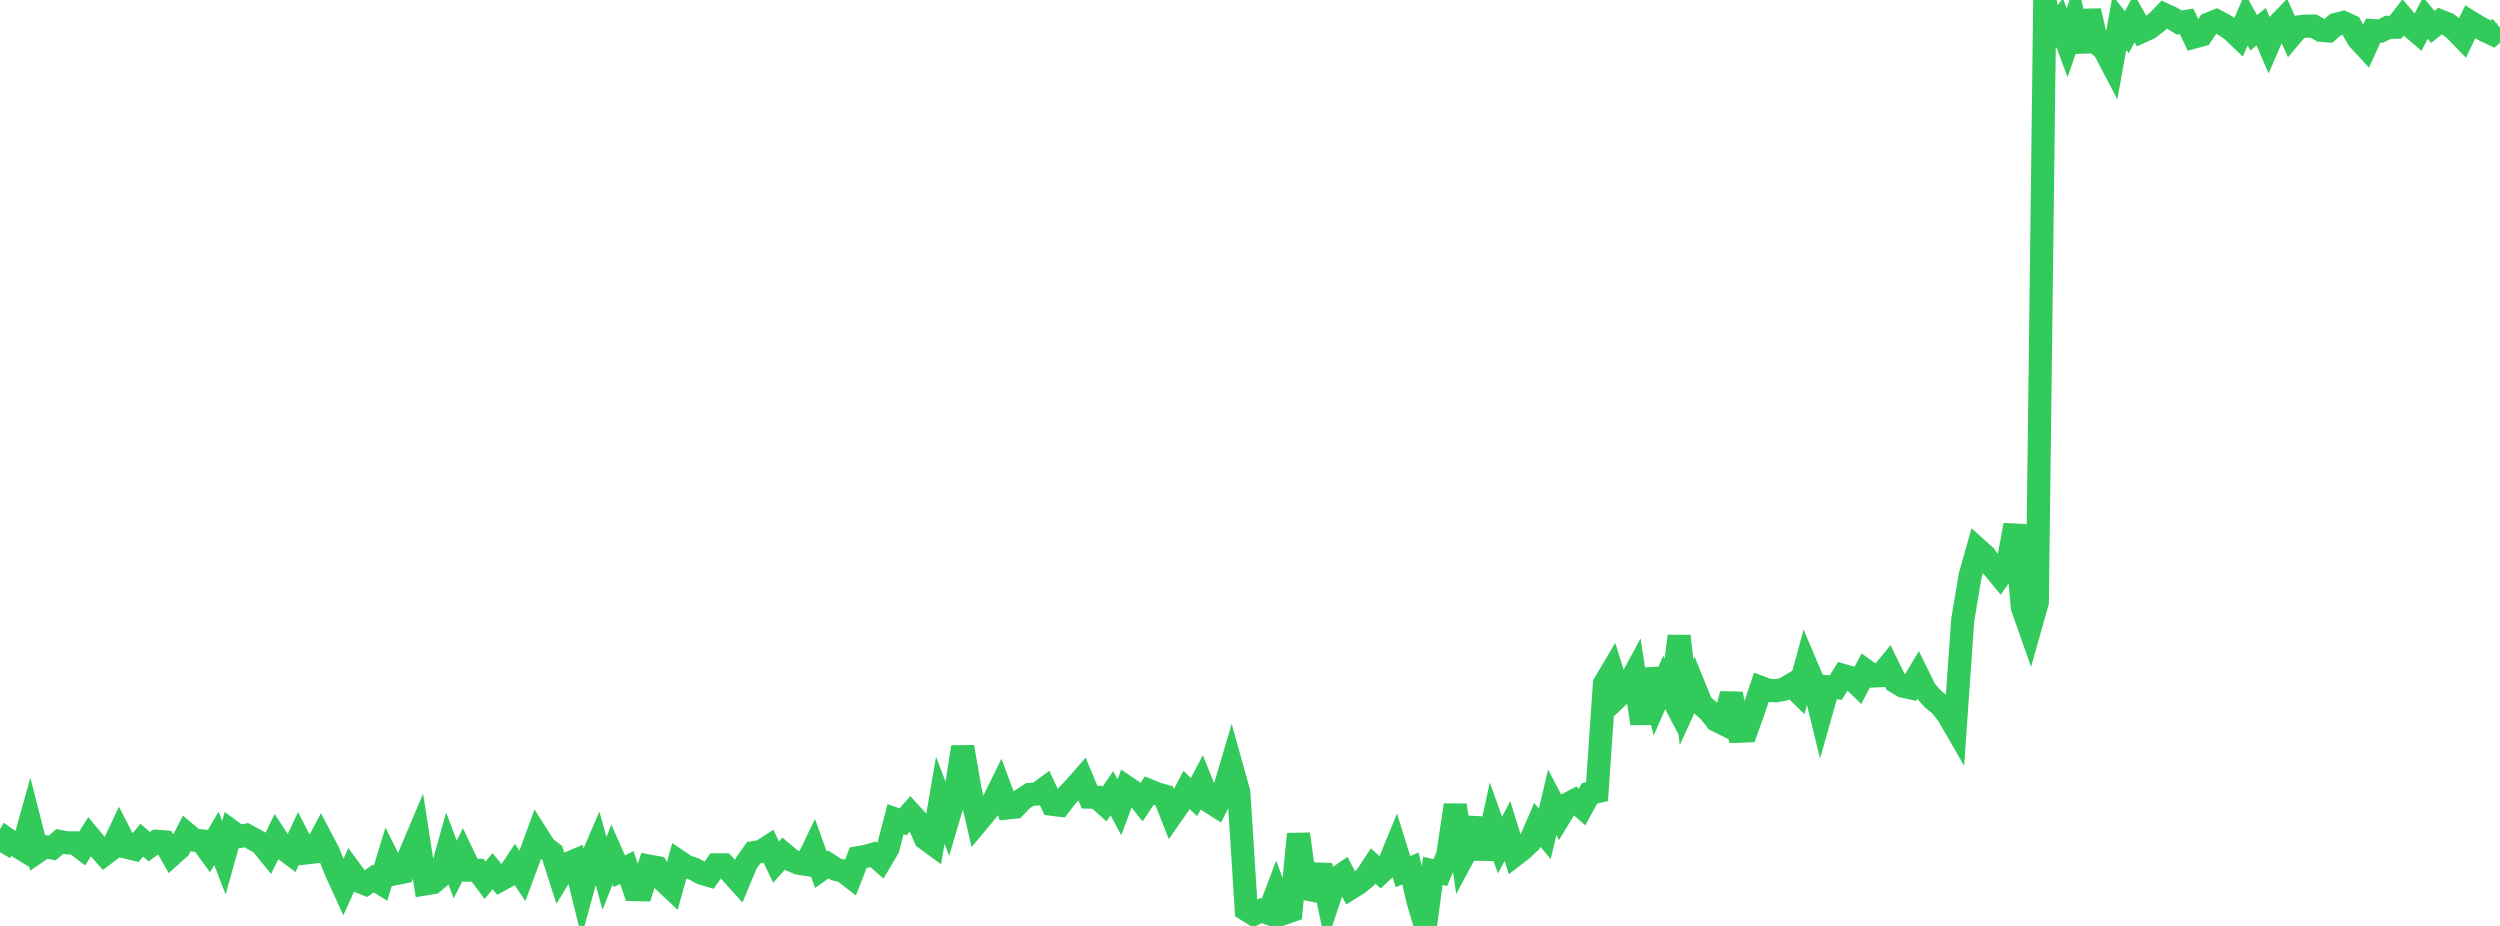<?xml version="1.0" standalone="no"?>
<!DOCTYPE svg PUBLIC "-//W3C//DTD SVG 1.1//EN" "http://www.w3.org/Graphics/SVG/1.1/DTD/svg11.dtd">

<svg width="135" height="50" viewBox="0 0 135 50" preserveAspectRatio="none" 
  xmlns="http://www.w3.org/2000/svg"
  xmlns:xlink="http://www.w3.org/1999/xlink">


<polyline points="0.0, 46.022 0.403, 45.328 0.806, 45.607 1.209, 45.856 1.612, 44.415 2.015, 45.995 2.418, 45.719 2.821, 45.79 3.224, 45.438 3.627, 45.515 4.03, 45.516 4.433, 45.822 4.836, 45.184 5.239, 45.671 5.642, 46.131 6.045, 45.829 6.448, 44.972 6.851, 45.753 7.254, 45.851 7.657, 45.371 8.06, 45.719 8.463, 45.43 8.866, 45.46 9.269, 46.166 9.672, 45.804 10.075, 45.025 10.478, 45.366 10.881, 45.407 11.284, 45.962 11.687, 45.271 12.09, 46.32 12.493, 44.882 12.896, 45.176 13.299, 45.101 13.701, 45.317 14.104, 45.544 14.507, 46.04 14.91, 45.217 15.313, 45.832 15.716, 46.132 16.119, 45.27 16.522, 46.057 16.925, 46.01 17.328, 45.25 17.731, 46.015 18.134, 47.035 18.537, 47.918 18.94, 47.026 19.343, 47.576 19.746, 47.733 20.149, 47.439 20.552, 47.686 20.955, 46.365 21.358, 47.175 21.761, 47.096 22.164, 46.075 22.567, 45.123 22.97, 47.729 23.373, 47.663 23.776, 47.32 24.179, 45.882 24.582, 46.954 24.985, 46.146 25.388, 46.989 25.791, 46.995 26.194, 47.534 26.597, 47.046 27.0, 47.527 27.403, 47.306 27.806, 46.695 28.209, 47.297 28.612, 46.216 29.015, 45.113 29.418, 45.749 29.821, 46.061 30.224, 47.313 30.627, 46.651 31.03, 46.481 31.433, 48.112 31.836, 46.639 32.239, 45.703 32.642, 47.164 33.045, 46.145 33.448, 47.05 33.851, 46.844 34.254, 48.035 34.657, 48.045 35.06, 46.771 35.463, 46.844 35.866, 47.589 36.269, 47.968 36.672, 46.525 37.075, 46.793 37.478, 46.925 37.881, 47.149 38.284, 47.268 38.687, 46.702 39.09, 46.701 39.493, 47.137 39.896, 47.584 40.299, 46.616 40.701, 46.042 41.104, 45.977 41.507, 45.717 41.91, 46.555 42.313, 46.1 42.716, 46.44 43.119, 46.612 43.522, 46.675 43.925, 45.839 44.328, 46.962 44.731, 46.676 45.134, 46.94 45.537, 47.042 45.94, 47.351 46.343, 46.314 46.746, 46.244 47.149, 46.13 47.552, 46.478 47.955, 45.797 48.358, 44.236 48.761, 44.377 49.164, 43.923 49.567, 44.366 49.97, 45.276 50.373, 45.57 50.776, 43.218 51.179, 44.271 51.582, 42.907 51.985, 40.337 52.388, 42.656 52.791, 44.38 53.194, 43.898 53.597, 43.369 54.0, 42.548 54.403, 43.626 54.806, 43.585 55.209, 43.16 55.612, 42.901 56.015, 42.872 56.418, 42.577 56.821, 43.43 57.224, 43.479 57.627, 42.961 58.03, 42.54 58.433, 42.079 58.836, 43.044 59.239, 43.052 59.642, 43.417 60.045, 42.838 60.448, 43.592 60.851, 42.52 61.254, 42.793 61.657, 43.298 62.06, 42.696 62.463, 42.861 62.866, 42.977 63.269, 44.001 63.672, 43.425 64.075, 42.654 64.478, 43.044 64.881, 42.269 65.284, 43.267 65.687, 43.52 66.09, 42.714 66.493, 41.35 66.896, 42.794 67.299, 49.121 67.701, 49.368 68.104, 49.168 68.507, 49.319 68.91, 48.248 69.313, 49.326 69.716, 49.185 70.119, 45.038 70.522, 48 70.925, 48.078 71.328, 46.732 71.731, 48.665 72.134, 47.46 72.537, 47.184 72.94, 47.956 73.343, 47.705 73.746, 47.372 74.149, 46.762 74.552, 47.129 74.955, 46.754 75.358, 45.773 75.761, 47.067 76.164, 46.898 76.567, 48.636 76.97, 50.0 77.373, 47.027 77.776, 47.119 78.179, 46.174 78.582, 43.475 78.985, 46.305 79.388, 45.555 79.791, 44.216 80.194, 46.367 80.597, 44.512 81.0, 45.63 81.403, 44.875 81.806, 46.167 82.209, 45.856 82.612, 45.473 83.015, 44.544 83.418, 45.032 83.821, 43.329 84.224, 44.097 84.627, 43.434 85.03, 43.223 85.433, 43.581 85.836, 42.837 86.239, 42.751 86.642, 36.92 87.045, 36.24 87.448, 37.533 87.851, 37.146 88.254, 36.405 88.657, 39.069 89.06, 36.141 89.463, 37.78 89.866, 36.856 90.269, 37.619 90.672, 34.35 91.075, 37.928 91.478, 37.046 91.881, 38.037 92.284, 38.39 92.687, 38.895 93.09, 39.096 93.493, 37.47 93.896, 39.486 94.299, 39.472 94.701, 38.344 95.104, 37.132 95.507, 37.281 95.91, 37.298 96.313, 37.225 96.716, 36.987 97.119, 37.378 97.522, 35.9 97.925, 36.851 98.328, 38.51 98.731, 37.09 99.134, 37.13 99.537, 36.479 99.94, 36.595 100.343, 36.985 100.746, 36.214 101.149, 36.505 101.552, 36.483 101.955, 35.988 102.358, 36.814 102.761, 37.052 103.164, 37.141 103.567, 36.466 103.97, 37.289 104.373, 37.741 104.776, 38.069 105.179, 38.569 105.582, 39.268 105.985, 33.494 106.388, 31.088 106.791, 29.66 107.194, 30.021 107.597, 30.598 108.0, 31.087 108.403, 30.519 108.806, 28.352 109.209, 32.804 109.612, 33.946 110.015, 32.52 110.418, 0.0 110.821, 1.802 111.224, 1.227 111.627, 2.312 112.03, 1.134 112.433, 2.77 112.836, 0.589 113.239, 2.312 113.642, 2.692 114.045, 3.463 114.448, 1.233 114.851, 1.739 115.254, 0.982 115.657, 1.699 116.06, 1.514 116.463, 1.201 116.866, 0.786 117.269, 0.972 117.672, 1.214 118.075, 1.152 118.478, 2 118.881, 1.891 119.284, 1.289 119.687, 1.13 120.09, 1.342 120.493, 1.602 120.896, 1.986 121.299, 1.055 121.701, 1.772 122.104, 1.441 122.507, 2.384 122.91, 1.448 123.313, 1.031 123.716, 1.932 124.119, 1.457 124.522, 1.412 124.925, 1.406 125.328, 1.634 125.731, 1.669 126.134, 1.321 126.537, 1.218 126.94, 1.404 127.343, 2.099 127.746, 2.537 128.149, 1.652 128.552, 1.677 128.955, 1.477 129.358, 1.47 129.761, 0.947 130.164, 1.413 130.567, 1.758 130.97, 0.971 131.373, 1.452 131.776, 1.136 132.179, 1.297 132.582, 1.621 132.985, 2.037 133.388, 1.185 133.791, 1.433 134.194, 1.651 134.597, 1.837 135.0, 1.491" fill="none" stroke="#32ca5b" stroke-width="1.25"/>

</svg>